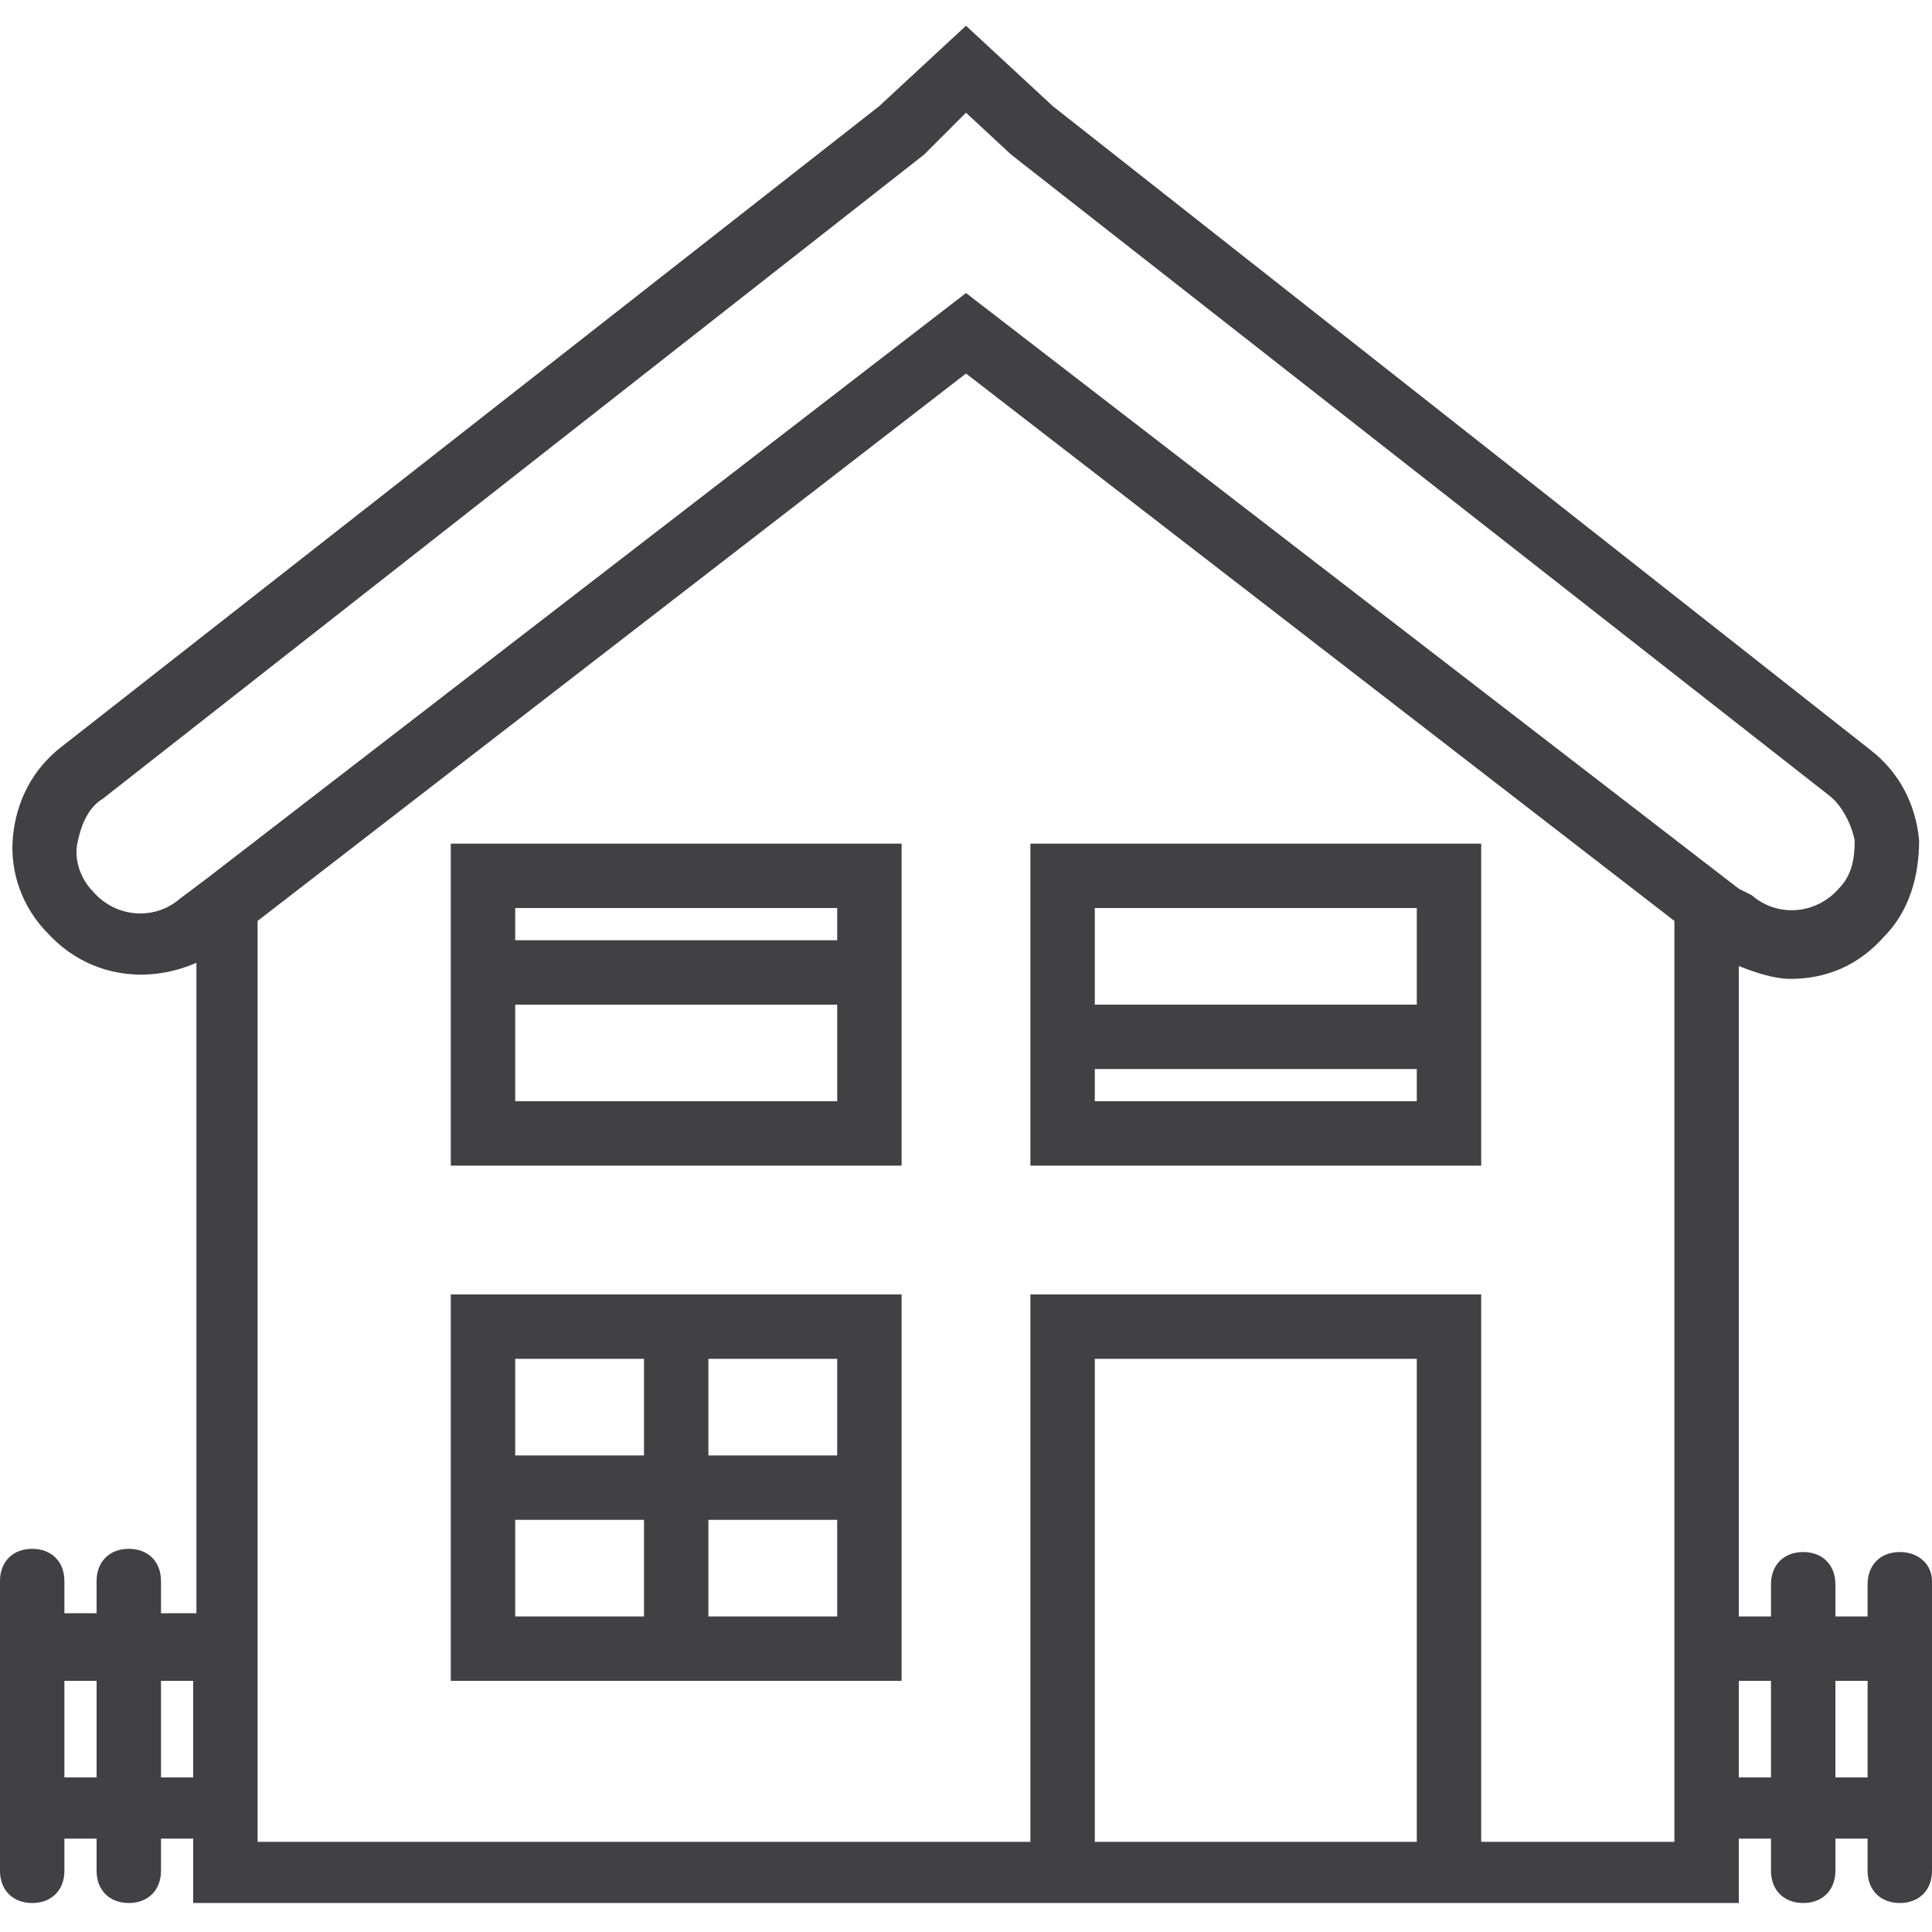 <?xml version="1.0" encoding="utf-8"?>
<!-- Generator: Adobe Illustrator 24.2.0, SVG Export Plug-In . SVG Version: 6.00 Build 0)  -->
<svg version="1.1" id="Capa_1" xmlns="http://www.w3.org/2000/svg" xmlns:xlink="http://www.w3.org/1999/xlink" x="0px" y="0px"
	 viewBox="0 0 60 60" style="enable-background:new 0 0 60 60;" xml:space="preserve">
<style type="text/css">
	.st0{fill:#414143;}
</style>
<g>
	<path class="st0" d="M14,36.2h14v-10H14V36.2z M16,34.2v-3h10v3H16z M26,28.2v1H16v-1H26z"/>
	<path class="st0" d="M14,40.2v12h14v-12H14z M20,42.2v3h-4v-3H20z M16,47.2h4v3h-4V47.2z M22,50.2v-3h4v3H22z M26,45.2h-4v-3h4
		V45.2z"/>
	<path class="st0" d="M32,36.2h14v-10H32V36.2z M34,34.2v-1h10v1H34z M44,28.2v3H34v-3H44z"/>
	<path class="st0" d="M59,48.2c-0.6,0-1,0.4-1,1v1h-1v-1c0-0.6-0.4-1-1-1s-1,0.4-1,1v1h-1V30c0.5,0.2,1.1,0.4,1.6,0.4
		c1.1,0,2.1-0.4,2.9-1.3c0.8-0.8,1.1-1.9,1.1-3c-0.1-1.1-0.6-2.1-1.5-2.8L32.7,3.3L30,0.8l-2.7,2.5L1.9,23.2C1,23.9,0.5,24.9,0.4,26
		c-0.1,1.1,0.3,2.2,1.1,3c1.2,1.3,3,1.6,4.6,0.9v20.2H5v-1c0-0.6-0.4-1-1-1s-1,0.4-1,1v1H2v-1c0-0.6-0.4-1-1-1s-1,0.4-1,1v9
		c0,0.6,0.4,1,1,1s1-0.4,1-1v-1h1v1c0,0.6,0.4,1,1,1s1-0.4,1-1v-1h1v2h26h14h8v-2h1v1c0,0.6,0.4,1,1,1s1-0.4,1-1v-1h1v1
		c0,0.6,0.4,1,1,1s1-0.4,1-1v-9C60,48.6,59.6,48.2,59,48.2z M2.9,27.7c-0.4-0.4-0.6-1-0.5-1.5s0.3-1.1,0.8-1.4l25.5-20L30,3.5
		l1.4,1.3l25.4,19.9c0.4,0.3,0.7,0.9,0.8,1.4c0,0.6-0.1,1.1-0.5,1.5c-0.7,0.8-1.9,0.9-2.7,0.2L54,27.6l0,0L30,9.1L6.4,27.3l0,0
		l-0.8,0.6C4.8,28.6,3.6,28.5,2.9,27.7z M2,55.2v-3h1v3H2z M5,55.2v-3h1v3H5z M34,57.2v-15h10v15H34z M52,57.2h-6v-17H32v17H8V28.6
		l22-17l22,17V57.2z M54,55.2v-3h1v3H54z M57,55.2v-3h1v3H57z"/>
</g>
</svg>
